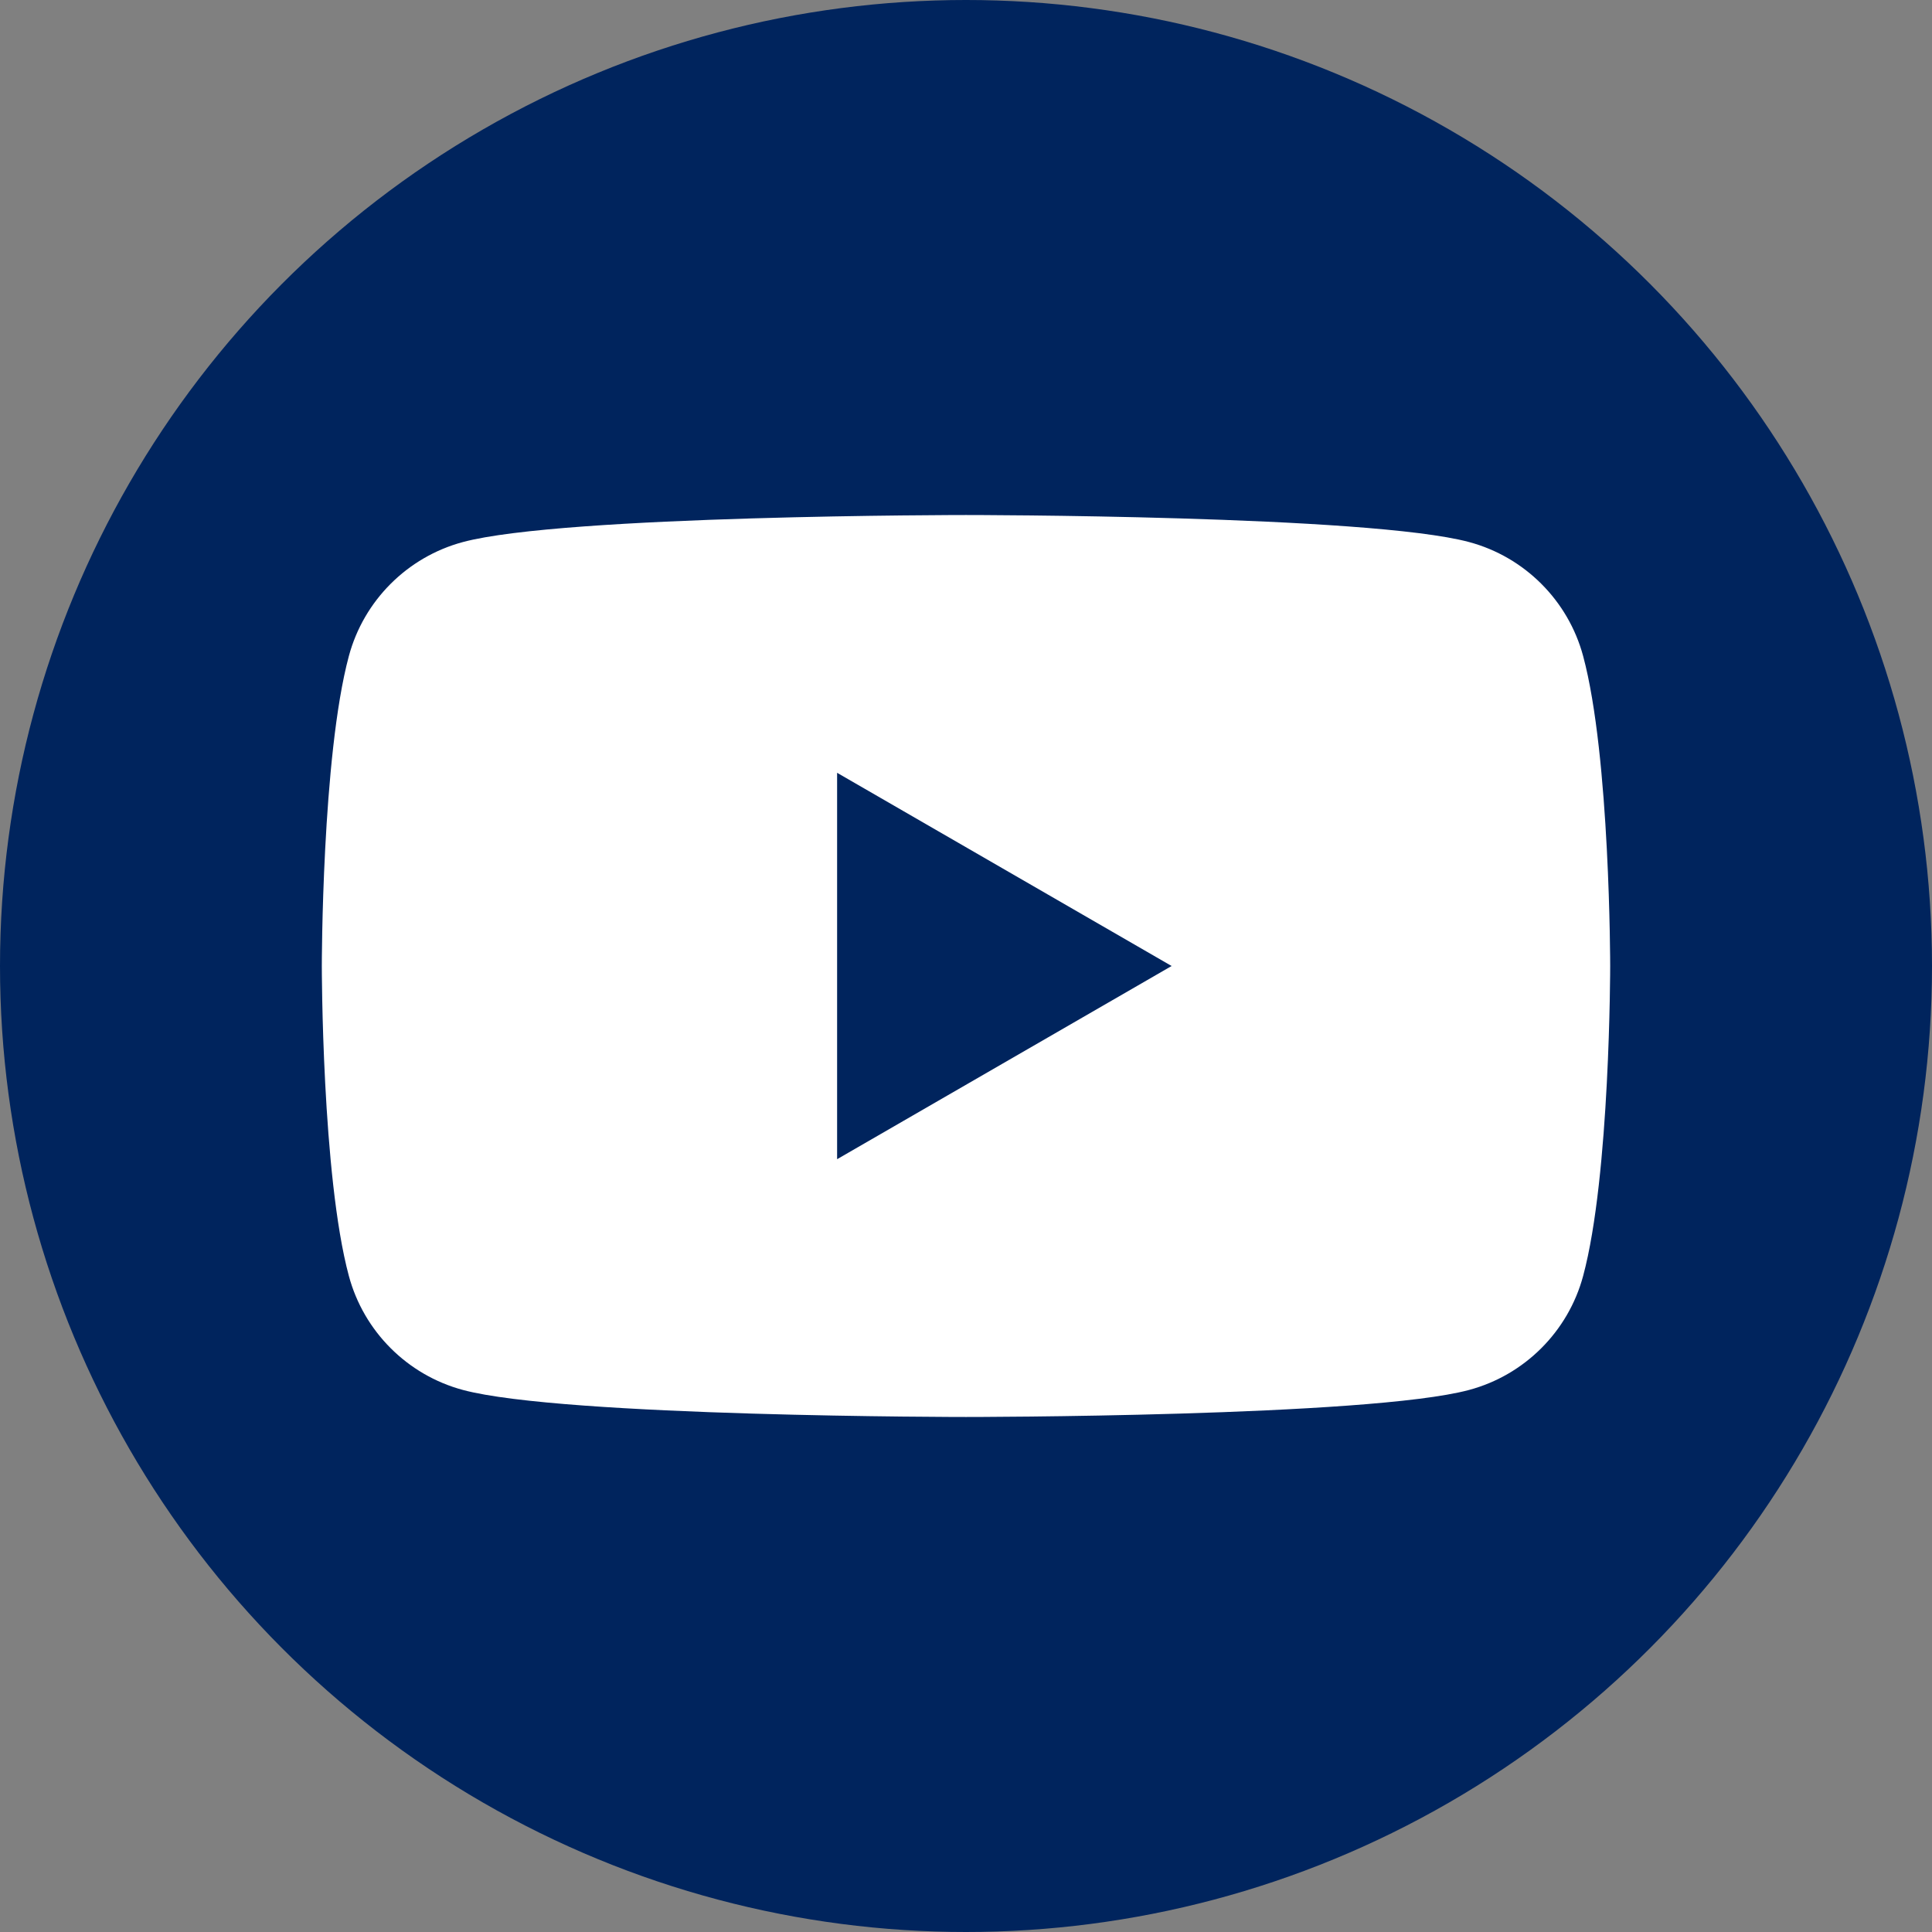 <?xml version="1.0" encoding="UTF-8"?>
<svg id="Layer_1" data-name="Layer 1" xmlns="http://www.w3.org/2000/svg" viewBox="0 0 70 70">
  <rect x="0" y="0" width="70" height="70" fill="#808080" stroke="none"/>
  <defs>
    <style>
      .cls-1 {
        fill: #fff;
      }

      .cls-1, .cls-2 {
        stroke-width: 0px;
      }

      .cls-2 {
        fill: #00245d;
      }
    </style>
  </defs>
  <circle class="cls-2" cx="35" cy="35" r="35"/>
  <path class="cls-1" d="M57.36,23.77c-.54-2.01-2.12-3.59-4.13-4.13-3.64-.98-18.23-.98-18.23-.98,0,0-14.59,0-18.23.98-2.01.54-3.59,2.12-4.13,4.13-.98,3.64-.98,11.23-.98,11.23,0,0,0,7.59.98,11.23.54,2.01,2.12,3.59,4.13,4.13,3.64.98,18.23.98,18.23.98,0,0,14.59,0,18.23-.98,2.01-.54,3.59-2.12,4.13-4.13.98-3.64.98-11.23.98-11.23,0,0,0-7.59-.98-11.23ZM30.33,42v-14l12.12,7-12.12,7Z"/>
</svg>